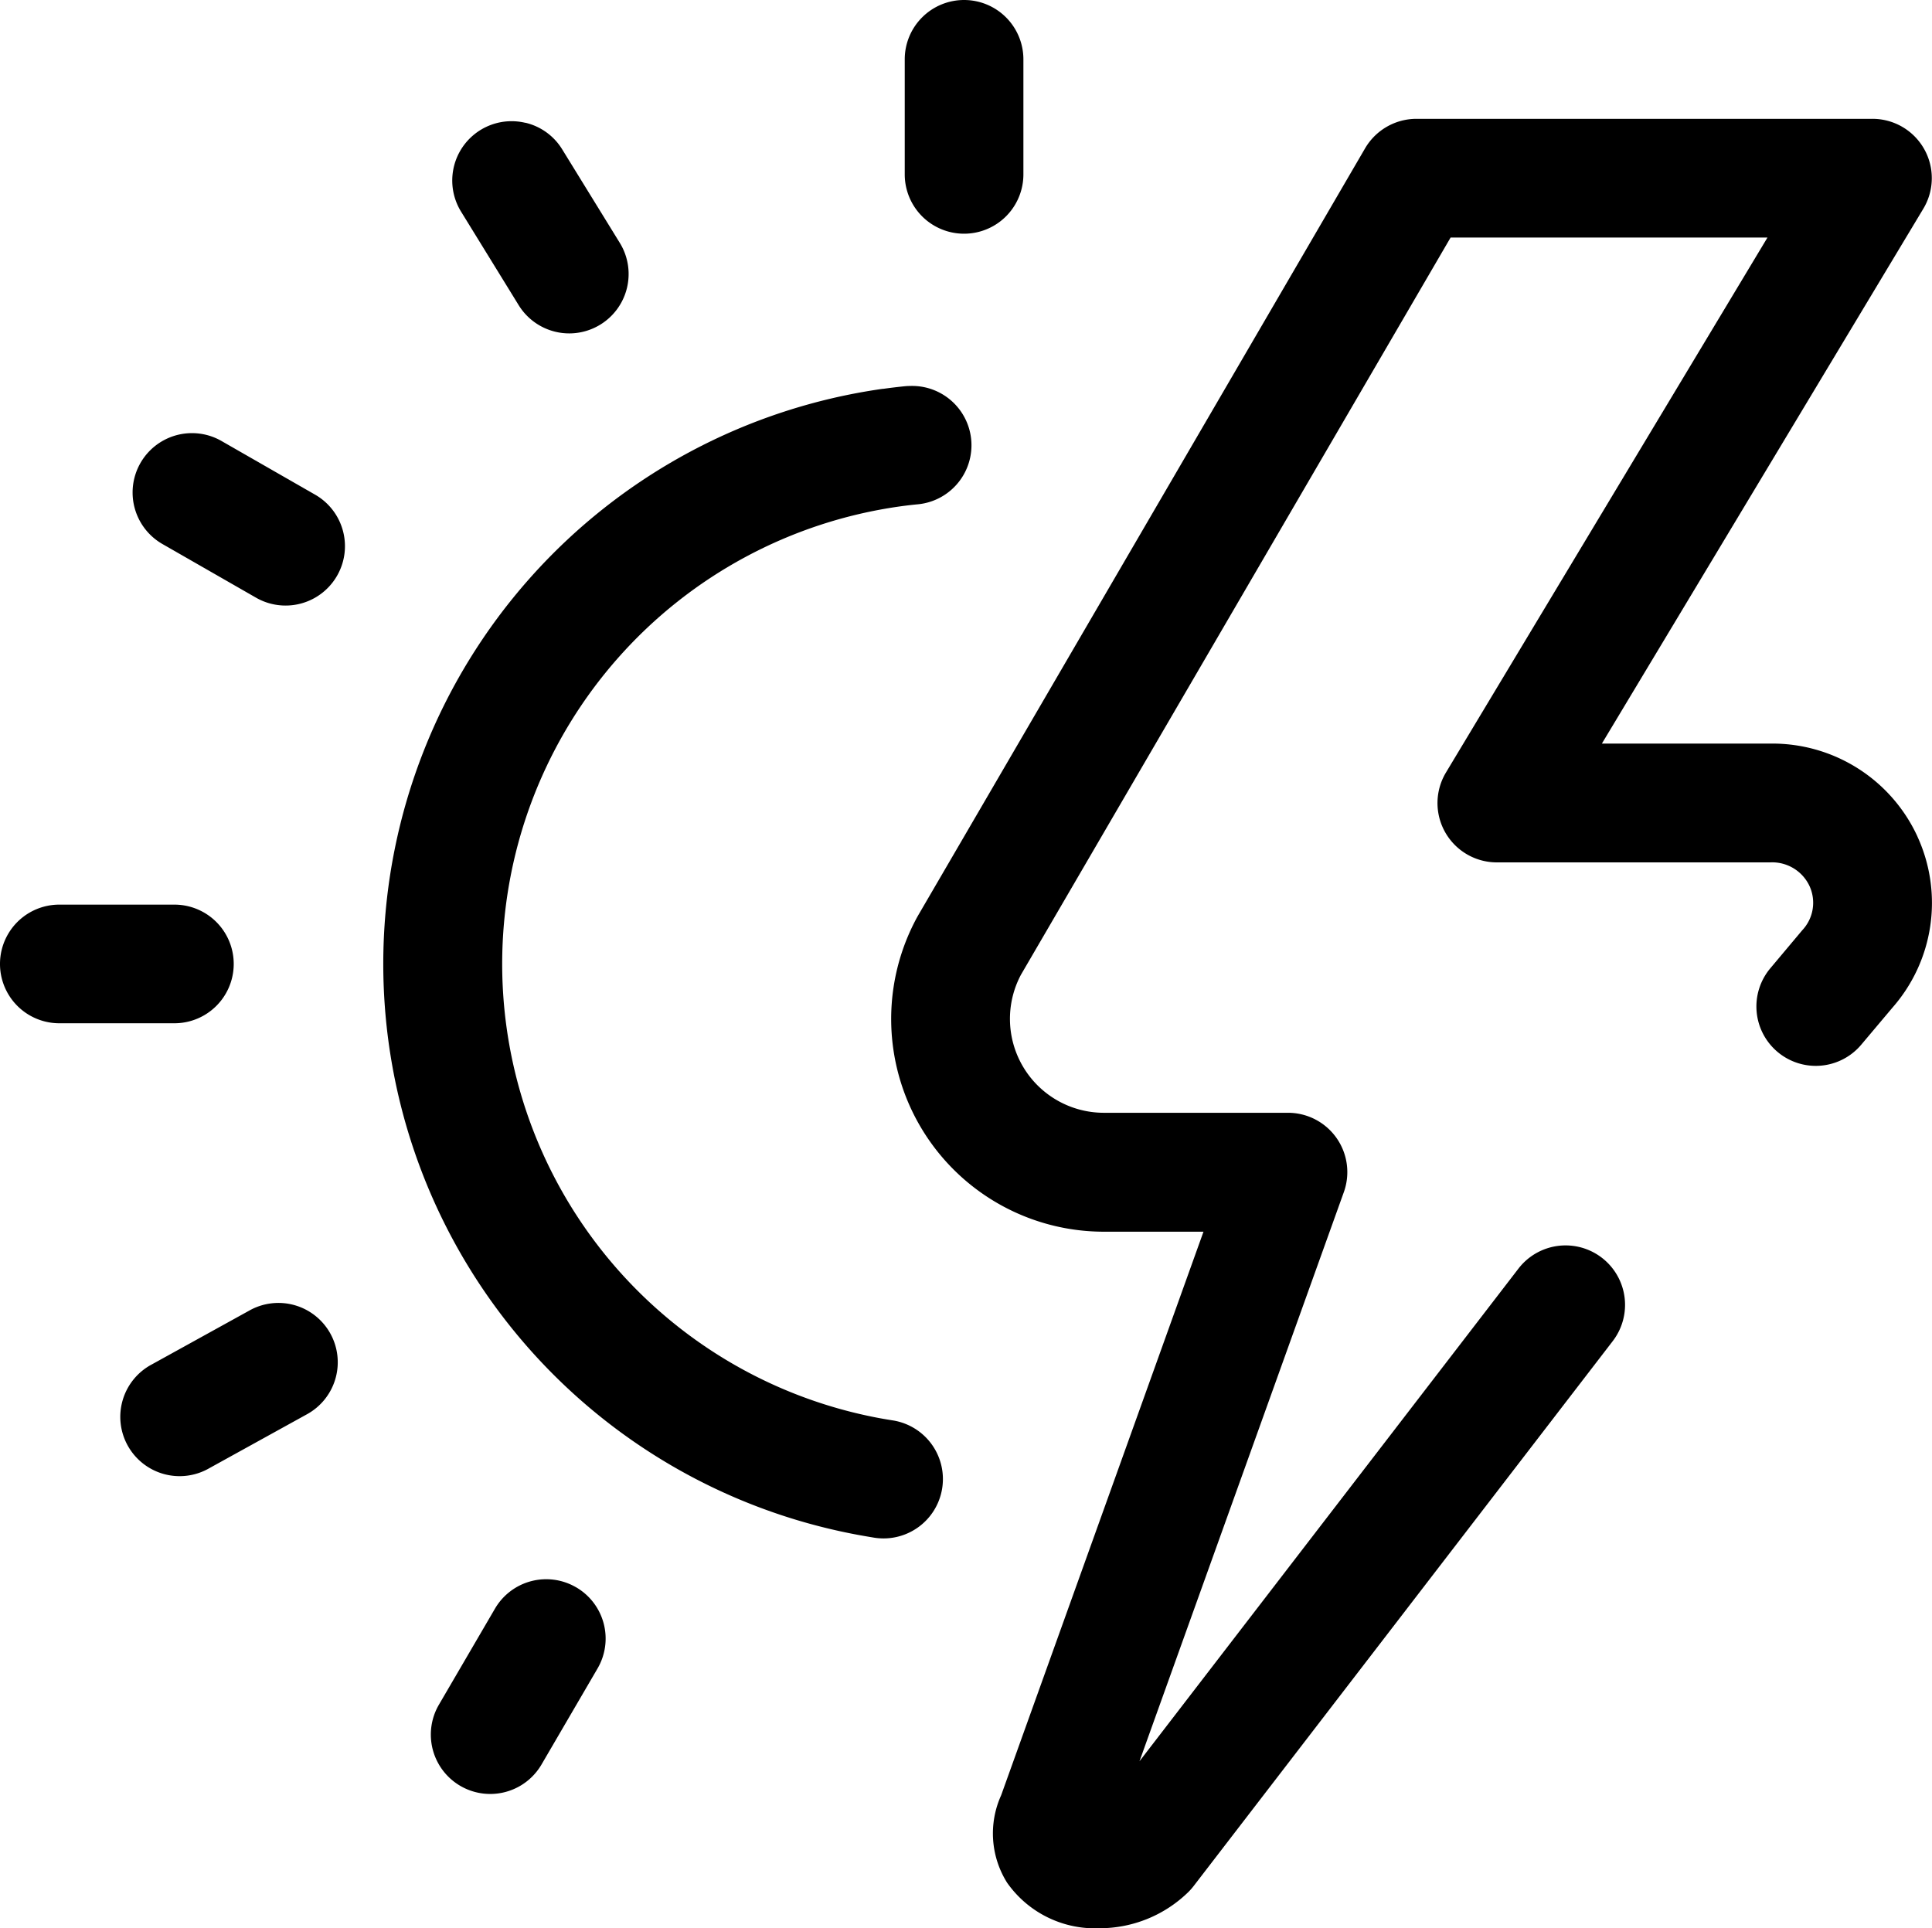 <svg id="Group_100" data-name="Group 100" xmlns="http://www.w3.org/2000/svg" xmlns:xlink="http://www.w3.org/1999/xlink" width="65.13" height="65" viewBox="0 0 65.13 65">
  <defs>
    <clipPath id="clip-path">
      <rect id="Rectangle_110" data-name="Rectangle 110" width="65.13" height="65" fill="none"/>
    </clipPath>
  </defs>
  <g id="Group_100-2" data-name="Group 100" clip-path="url(#clip-path)">
    <path id="Path_49" data-name="Path 49" d="M120.221,31.611a2.019,2.019,0,0,0-.467-.055,2,2,0,0,0-1.7,3.052l1.94,3.15a2,2,0,0,0,3.409-2.1l-1.94-3.15a1.989,1.989,0,0,0-1.242-.9" transform="translate(-102.509 -27.47)"/>
    <path id="Path_50" data-name="Path 50" d="M32.59,341.387a2,2,0,1,0,1.935,3.5l3.279-1.811a2,2,0,1,0-1.936-3.5Z" transform="translate(-27.469 -295.389)"/>
    <path id="Path_51" data-name="Path 51" d="M237.534,0a2,2,0,0,0-2,2V5.879a2,2,0,1,0,4,0V2a2,2,0,0,0-2-2" transform="translate(-205.034)"/>
    <path id="Path_52" data-name="Path 52" d="M5.879,235.53H2a2,2,0,0,0,0,4H5.879a2,2,0,0,0,0-4" transform="translate(0 -205.032)"/>
    <path id="Path_53" data-name="Path 53" d="M116.648,100.6a19.58,19.58,0,0,0-.865,38.635c.194.036.388.069.575.1a2,2,0,1,0,.614-3.956h0q-.23-.036-.458-.078a15.577,15.577,0,0,1,.688-30.733c.183-.026.376-.049.572-.069a2,2,0,0,0-.2-3.994,2.036,2.036,0,0,0-.208.011c-.242.025-.484.054-.719.087" transform="translate(-86.88 -87.493)"/>
    <path id="Path_54" data-name="Path 54" d="M266.552,55.136A5.384,5.384,0,0,0,261.588,52h-5.676L266.747,33.97a2,2,0,0,0-1.716-3.033H249.66a2.009,2.009,0,0,0-1.73.994L232.858,57.8l-.026.046a7.171,7.171,0,0,0,6.293,10.61h3.357l-6.821,19a3.122,3.122,0,0,0,.2,2.947,3.618,3.618,0,0,0,3.1,1.536h.02a4.285,4.285,0,0,0,3-1.23,2,2,0,0,0,.169-.193l14.127-18.37A2,2,0,1,0,253.1,69.7L240.324,86.31l6.888-19.184a2,2,0,0,0-1.884-2.679h-6.2a3.167,3.167,0,0,1-2.8-4.653l.011-.019,14.473-24.835h10.682L250.658,52.972a2,2,0,0,0,1.716,3.033h9.214a1.388,1.388,0,0,1,1.325.8,1.351,1.351,0,0,1-.247,1.489l-1.076,1.282a2,2,0,0,0,3.067,2.574L265.71,60.9a5.351,5.351,0,0,0,.842-5.761" transform="translate(-201.911 -26.931)"/>
    <path id="Path_55" data-name="Path 55" d="M35.519,116.516l3.155,1.809a2,2,0,0,0,1.992-3.473h0l-3.155-1.809a2,2,0,0,0-1.992,3.473" transform="translate(-30.043 -98.175)"/>
    <path id="Path_56" data-name="Path 56" d="M117.066,411.456a2,2,0,0,0-2.738.72l-1.888,3.235a2,2,0,1,0,3.458,2.018l1.888-3.236a2,2,0,0,0-.72-2.738" transform="translate(-97.643 -357.941)"/>
  </g>
</svg>
